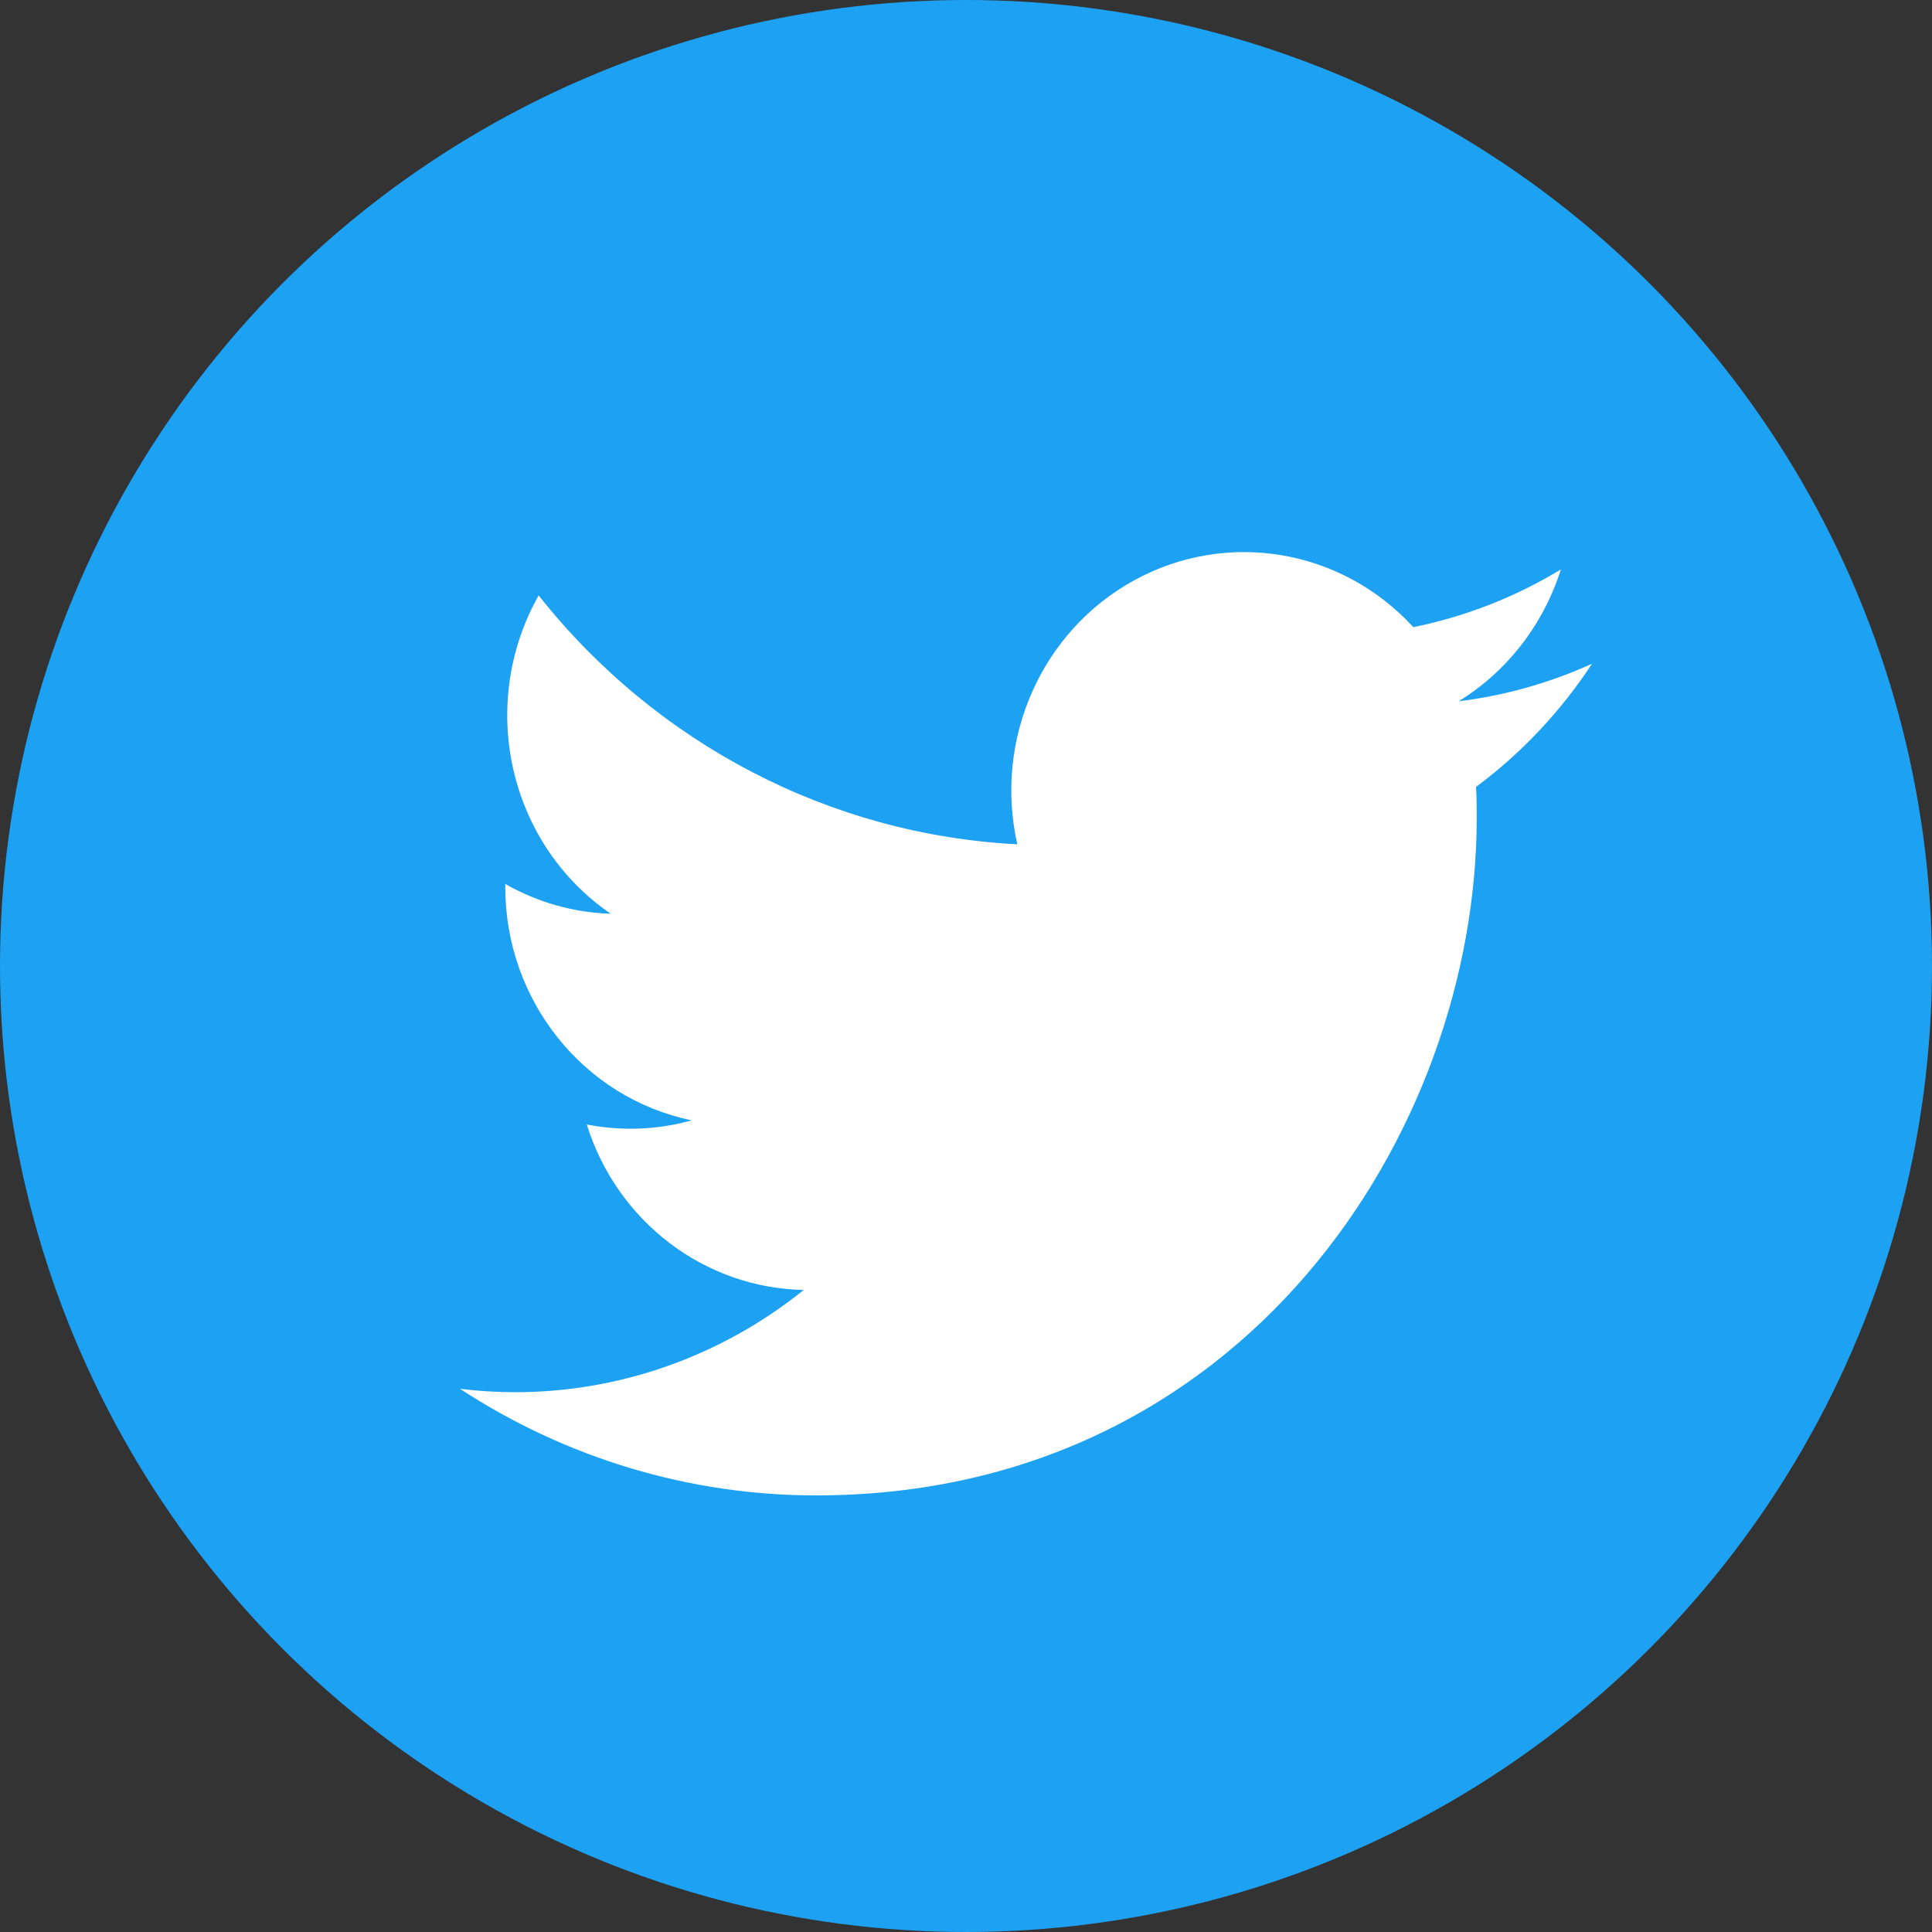 <svg xmlns="http://www.w3.org/2000/svg" xmlns:xlink="http://www.w3.org/1999/xlink" id="Layer_1" x="0px" y="0px" viewBox="0 0 1024 1024" style="enable-background:new 0 0 1024 1024;" xml:space="preserve"><rect x="0" y="0" width="1024" height="1024" fill="#333333" stroke="none"/><style type="text/css">	.st0{fill-rule:evenodd;clip-rule:evenodd;fill:#1DA1F2;}	.st1{fill-rule:evenodd;clip-rule:evenodd;fill:#FFFFFF;}</style><g id="Twitter">	<circle id="Oval_23_" class="st0" cx="512" cy="512" r="512"></circle>	<path class="st1" d="M432.4,792.6c226.4,0,350.3-192.3,350.3-359.2c0-5.5,0-10.9-0.4-16.3c24.1-17.9,44.9-40,61.5-65.3  c-22.5,10.2-46.3,16.9-70.7,19.9c25.7-15.8,44.9-40.6,54.2-69.9c-24.2,14.7-50.6,25-78.2,30.6c-38.2-41.6-98.8-51.8-148-24.8  c-49.1,26.9-74.5,84.4-61.9,139.9c-99-5.1-191.2-53-253.7-131.9c-32.6,57.8-16,131.6,38.2,168.7c-19.6-0.6-38.8-6-55.9-15.8v1.6  c0,60.1,41.3,111.8,98.8,123.7c-18.2,5.1-37.1,5.8-55.6,2.2c16.1,51.5,62.4,86.7,115,87.7c-43.6,35.1-97.5,54.2-152.9,54.2  c-9.7,0-19.6-0.6-29.3-1.8C300.1,772.9,365.5,792.6,432.4,792.6"></path></g><g id="channel-logos-white"></g></svg>